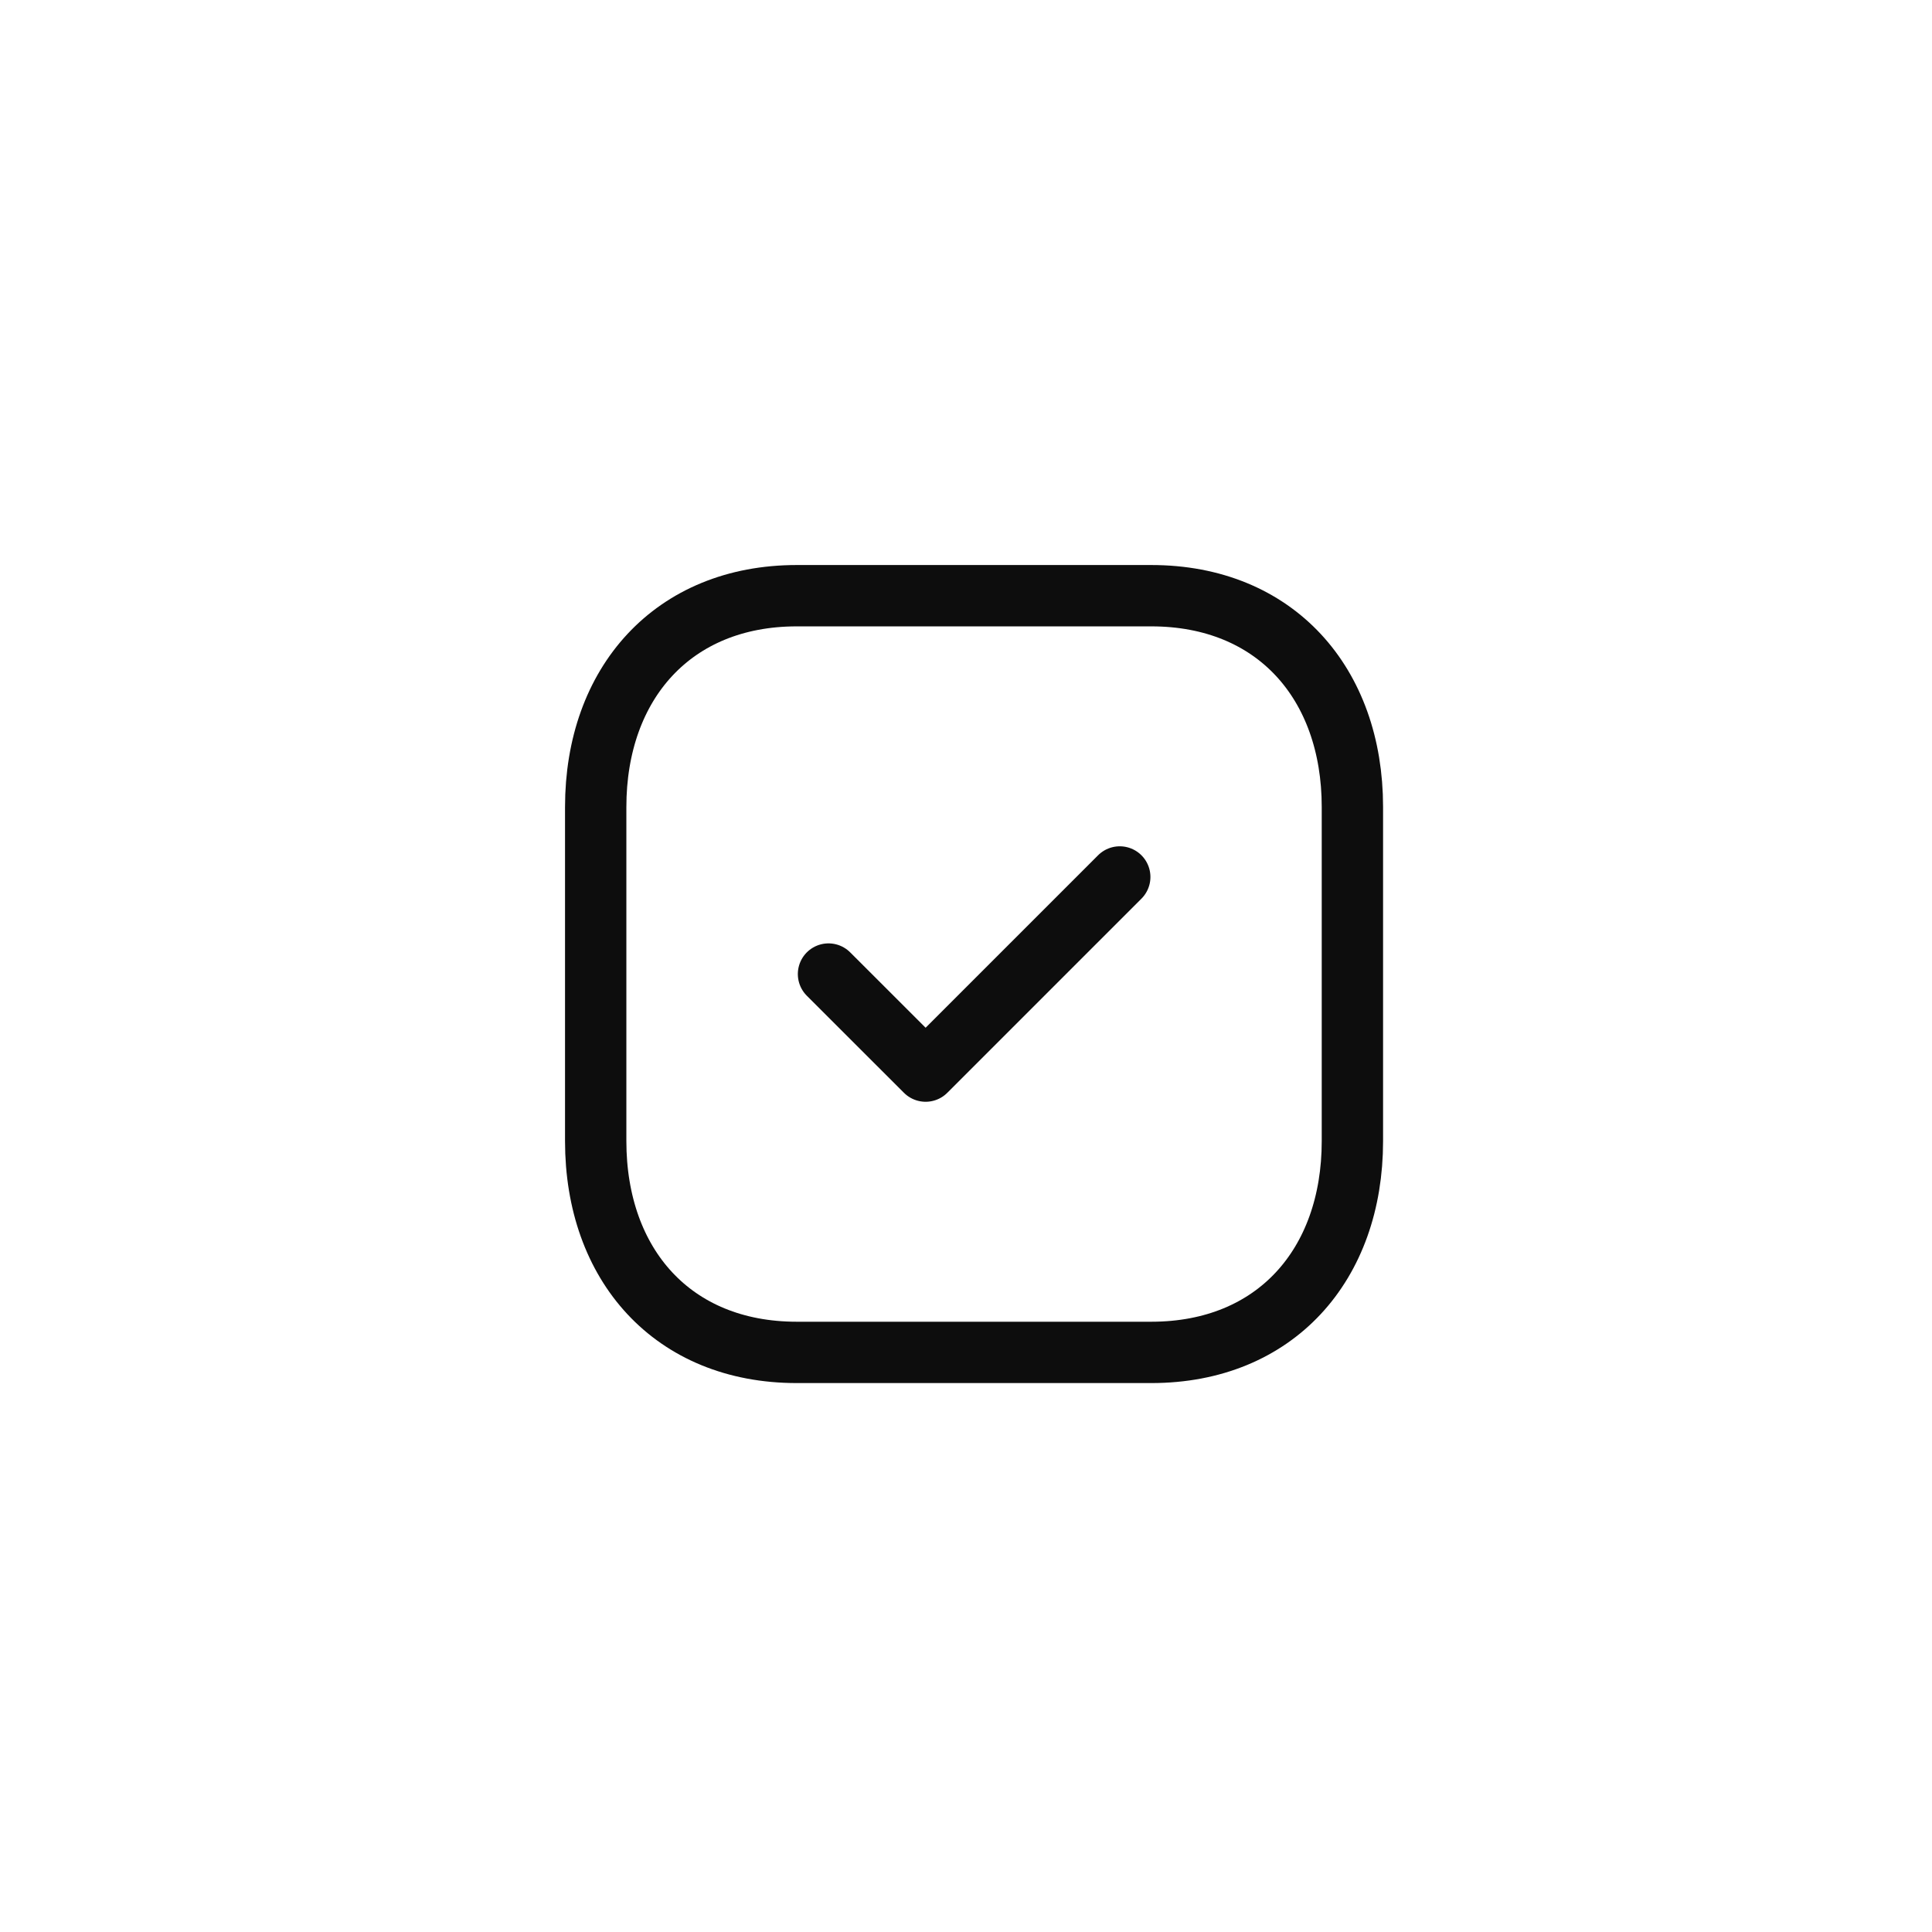 <svg width="60" height="60" viewBox="0 0 60 60" fill="none" xmlns="http://www.w3.org/2000/svg">
<path fill-rule="evenodd" clip-rule="evenodd" d="M35.755 18.5H24.743C20.906 18.5 18.5 21.217 18.5 25.062V35.438C18.5 39.283 20.895 42 24.743 42H35.754C39.604 42 42 39.283 42 35.438V25.062C42 21.217 39.604 18.5 35.755 18.5Z" stroke="#0D0D0D" stroke-width="1.905" stroke-linecap="round" stroke-linejoin="round"/>
<path d="M25.73 30.25L28.746 33.264L34.775 27.235" stroke="#0D0D0D" stroke-width="1.905" stroke-linecap="round" stroke-linejoin="round"/>
</svg>
